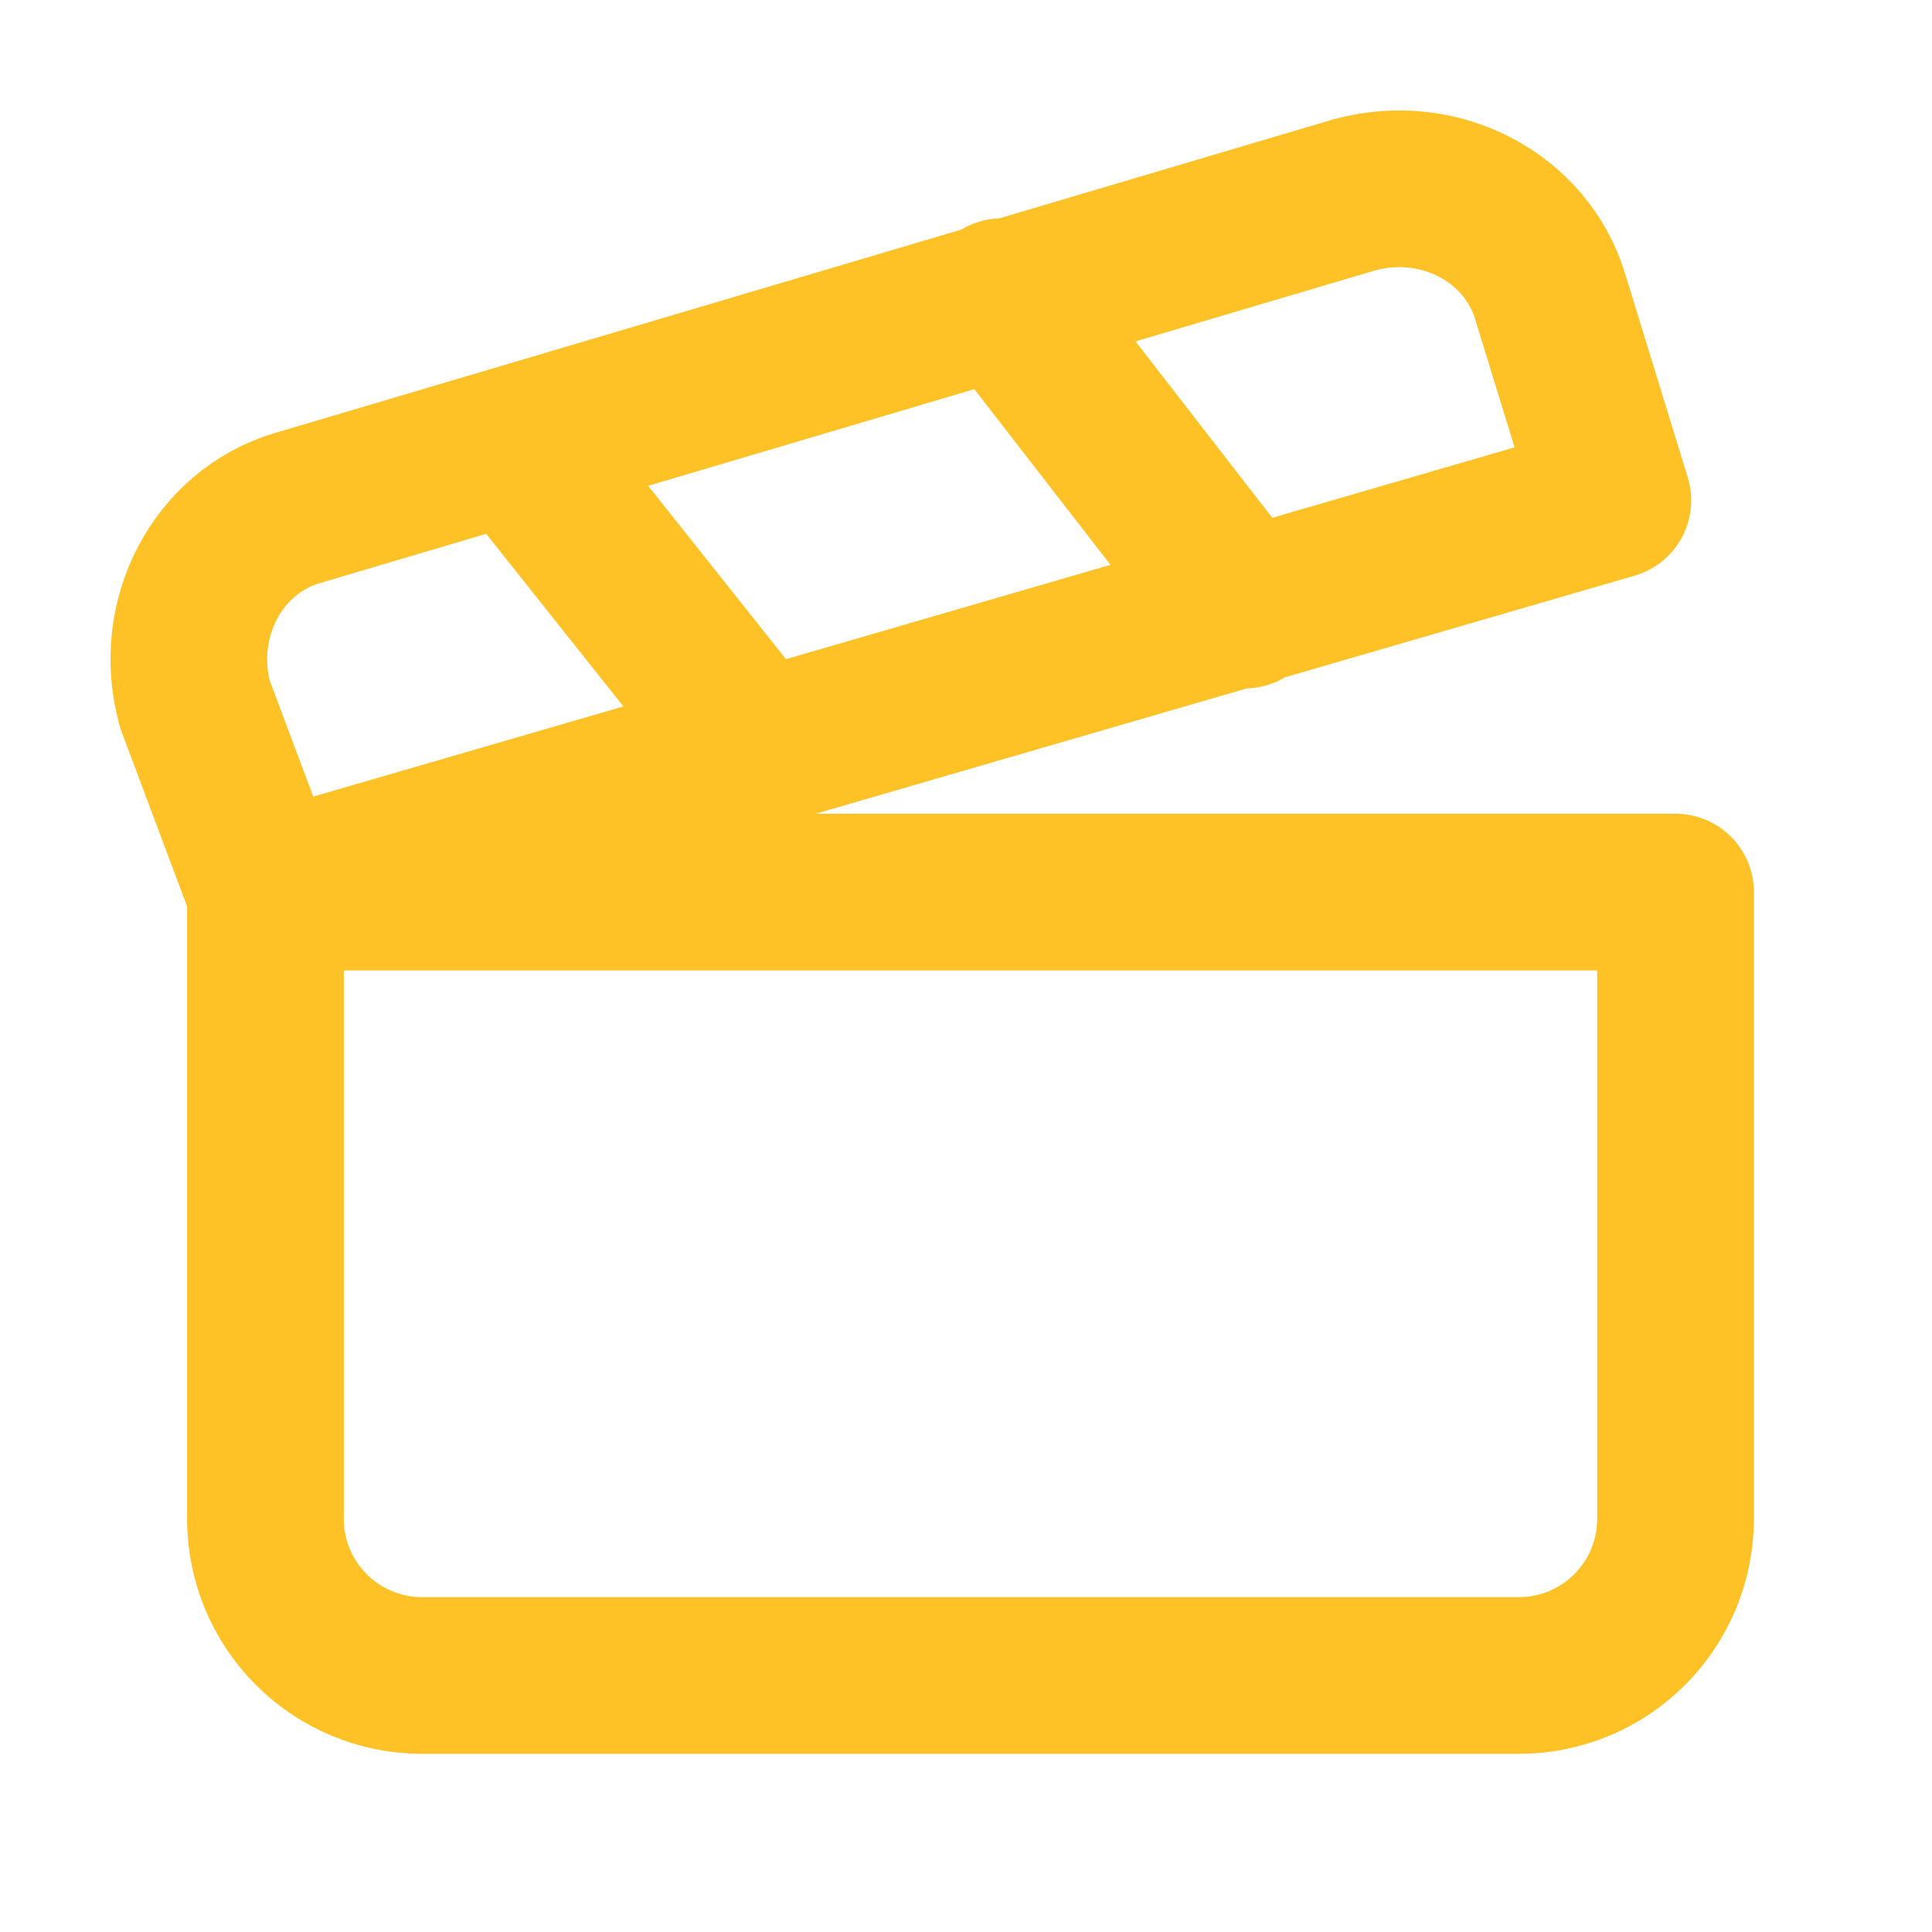 <svg width="47" height="47" viewBox="0 0 47 47" fill="none" xmlns="http://www.w3.org/2000/svg">
<path d="M6.457 21.702L39.236 12.173L37.712 7.218C37.14 5.312 35.044 4.169 32.947 4.74L7.219 12.364C5.313 12.935 4.17 15.032 4.741 17.128L6.457 21.702ZM6.457 21.702H40.761V36.948C40.761 37.959 40.359 38.929 39.645 39.643C38.93 40.358 37.96 40.76 36.949 40.76H10.268C9.257 40.76 8.288 40.358 7.573 39.643C6.858 38.929 6.457 37.959 6.457 36.948V21.702ZM12.555 10.839L18.463 18.271M24.371 7.218L30.279 14.841" stroke="#FFC226" stroke-width="3.812" stroke-linecap="round" stroke-linejoin="round"/>
</svg>
